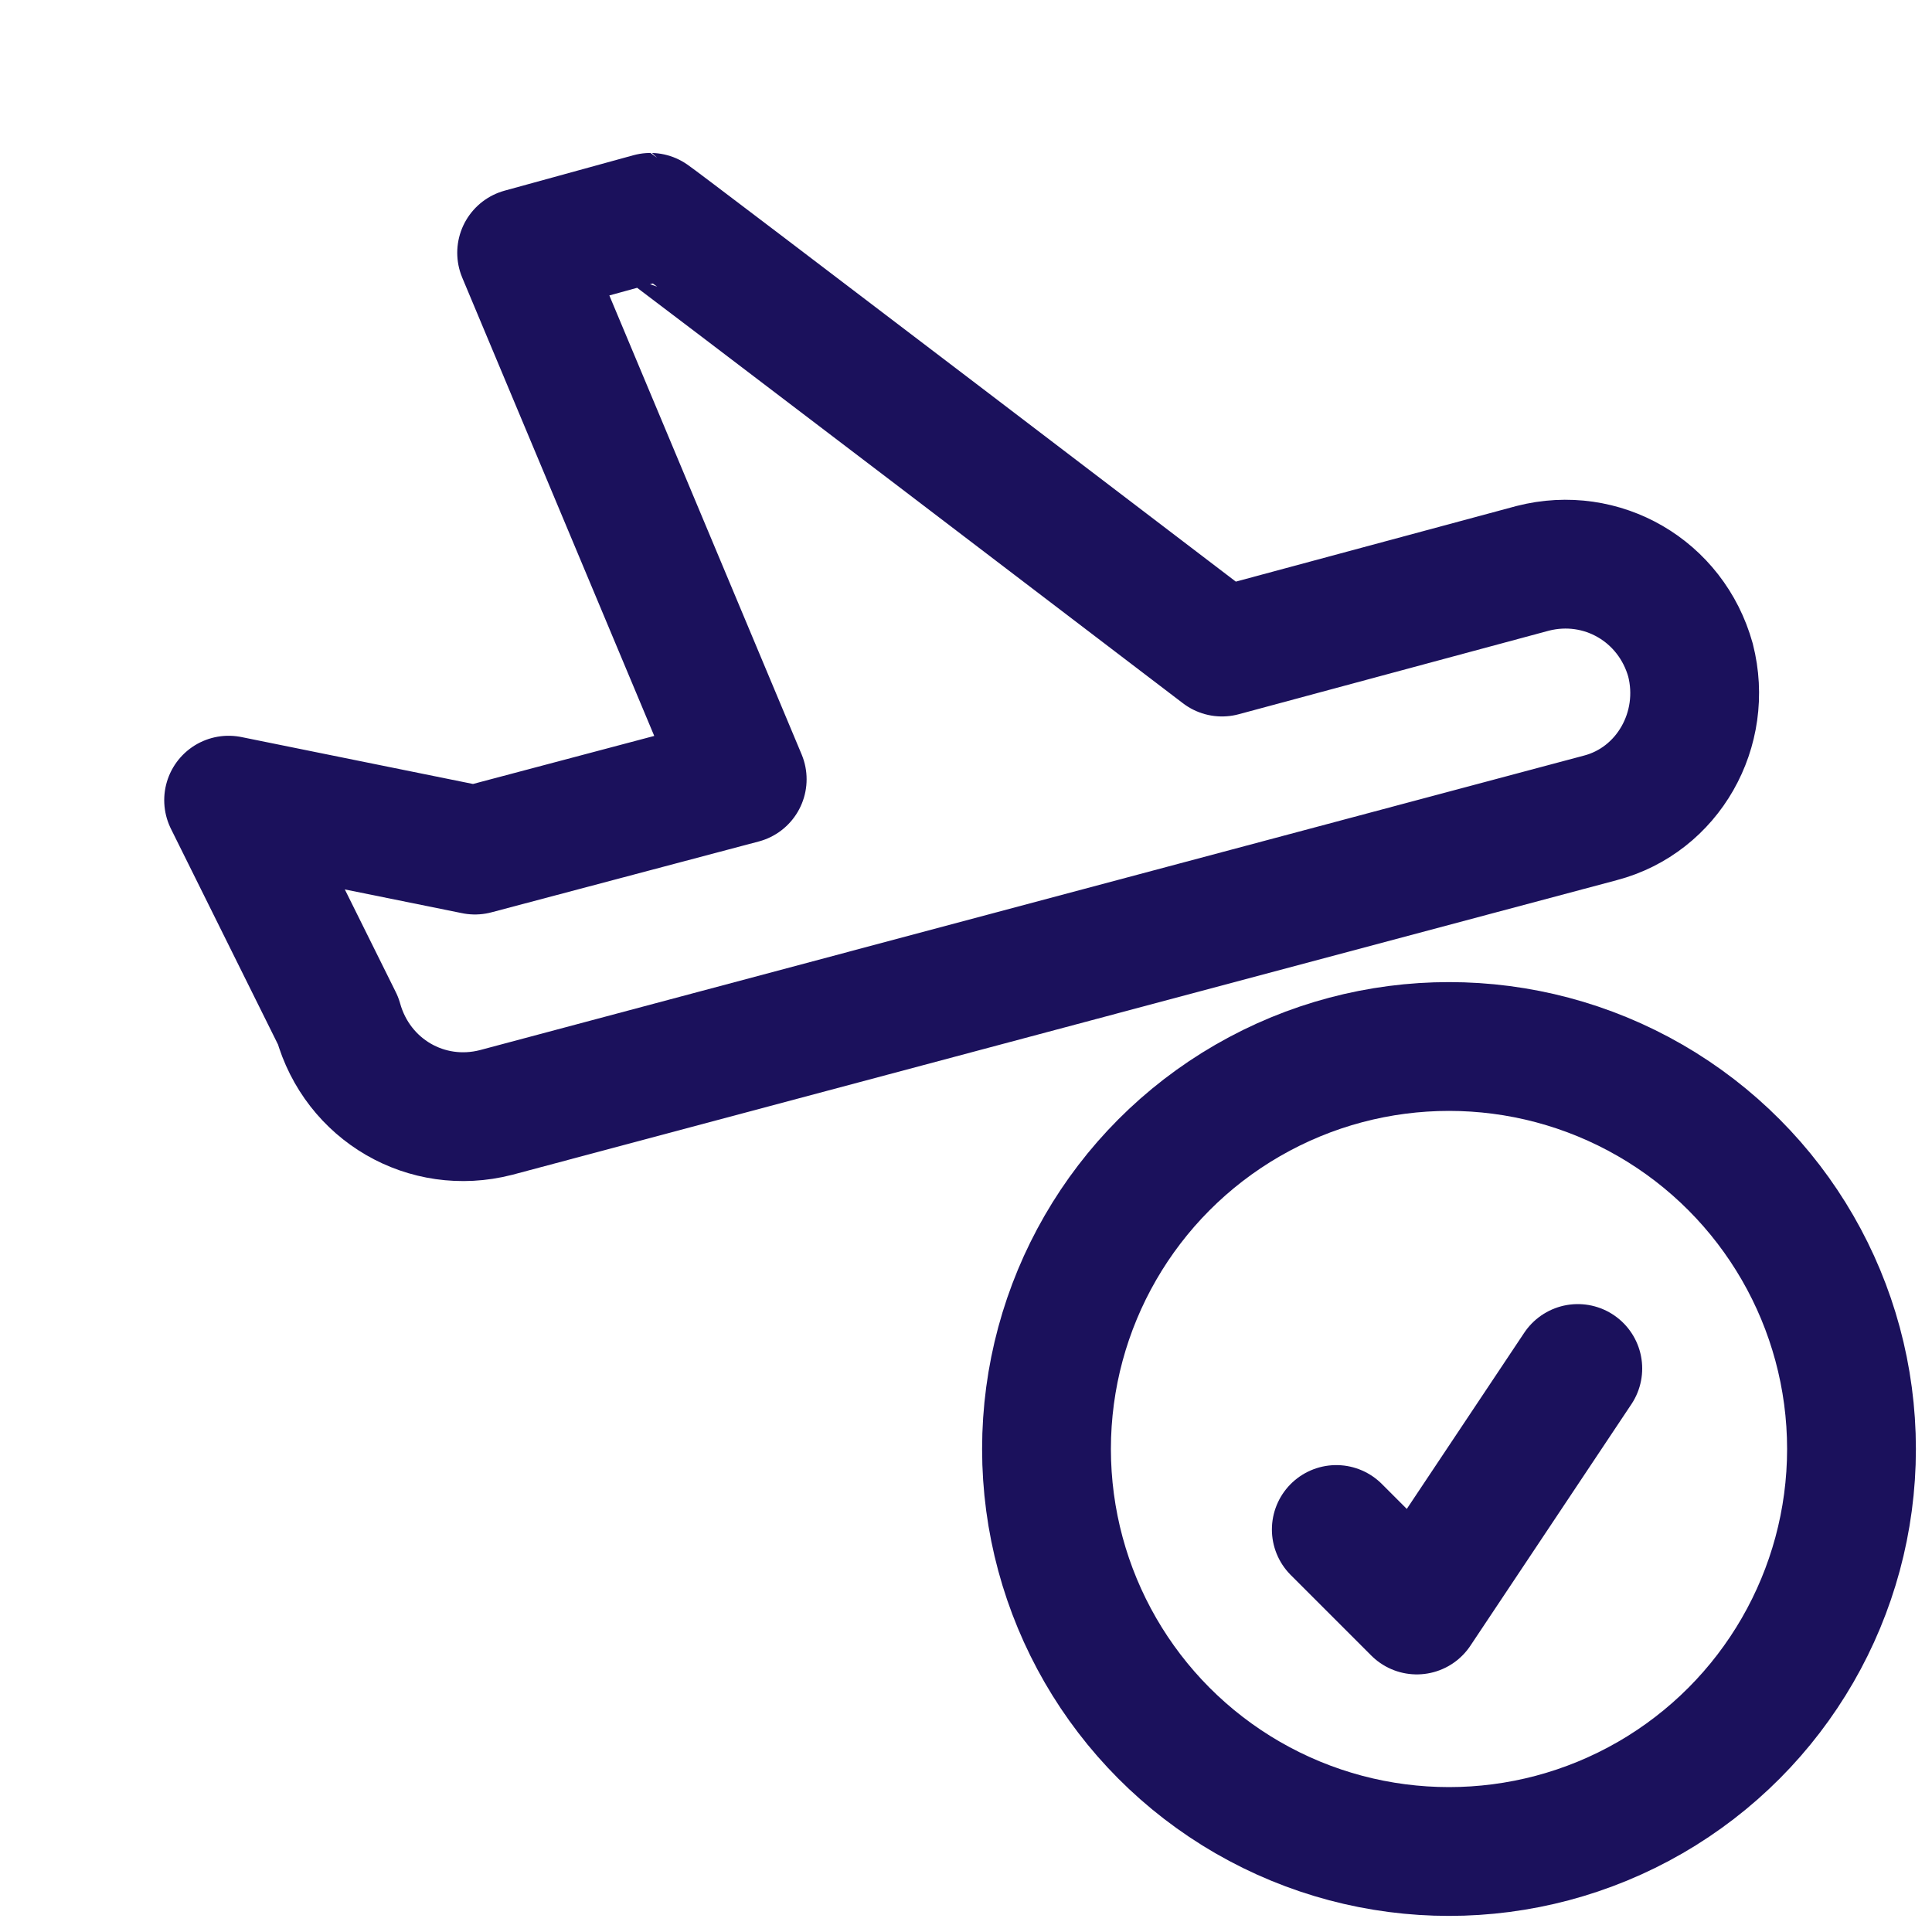<?xml version="1.0" encoding="utf-8"?>
<!-- Generator: Adobe Illustrator 26.0.1, SVG Export Plug-In . SVG Version: 6.00 Build 0)  -->
<svg version="1.1" id="Capa_1" xmlns="http://www.w3.org/2000/svg" xmlns:xlink="http://www.w3.org/1999/xlink" x="0px" y="0px"
	 viewBox="0 0 120 120" style="enable-background:new 0 0 120 120;" xml:space="preserve">
<style type="text/css">
	.st0{fill:none;stroke:#1B115C;stroke-width:8;stroke-linecap:round;stroke-linejoin:round;}
</style>
<g>
	<circle class="st0" cx="90" cy="90" r="25"/>
	<path class="st0" d="M98,85l-10,15l-5-5 M75.9,40.5l19.3-5.2c4.3-1.1,8.6,1.4,9.8,5.7c1.1,4.3-1.4,8.7-5.6,9.8L30.8,69.1
		c-4.3,1.1-8.6-1.4-9.8-5.7l-6.8-13.7l15.3,3.1l16.6-4.4L32.4,15.7l8-2.2C40.5,13.5,75.9,40.5,75.9,40.5z"/>
</g>
</svg>

